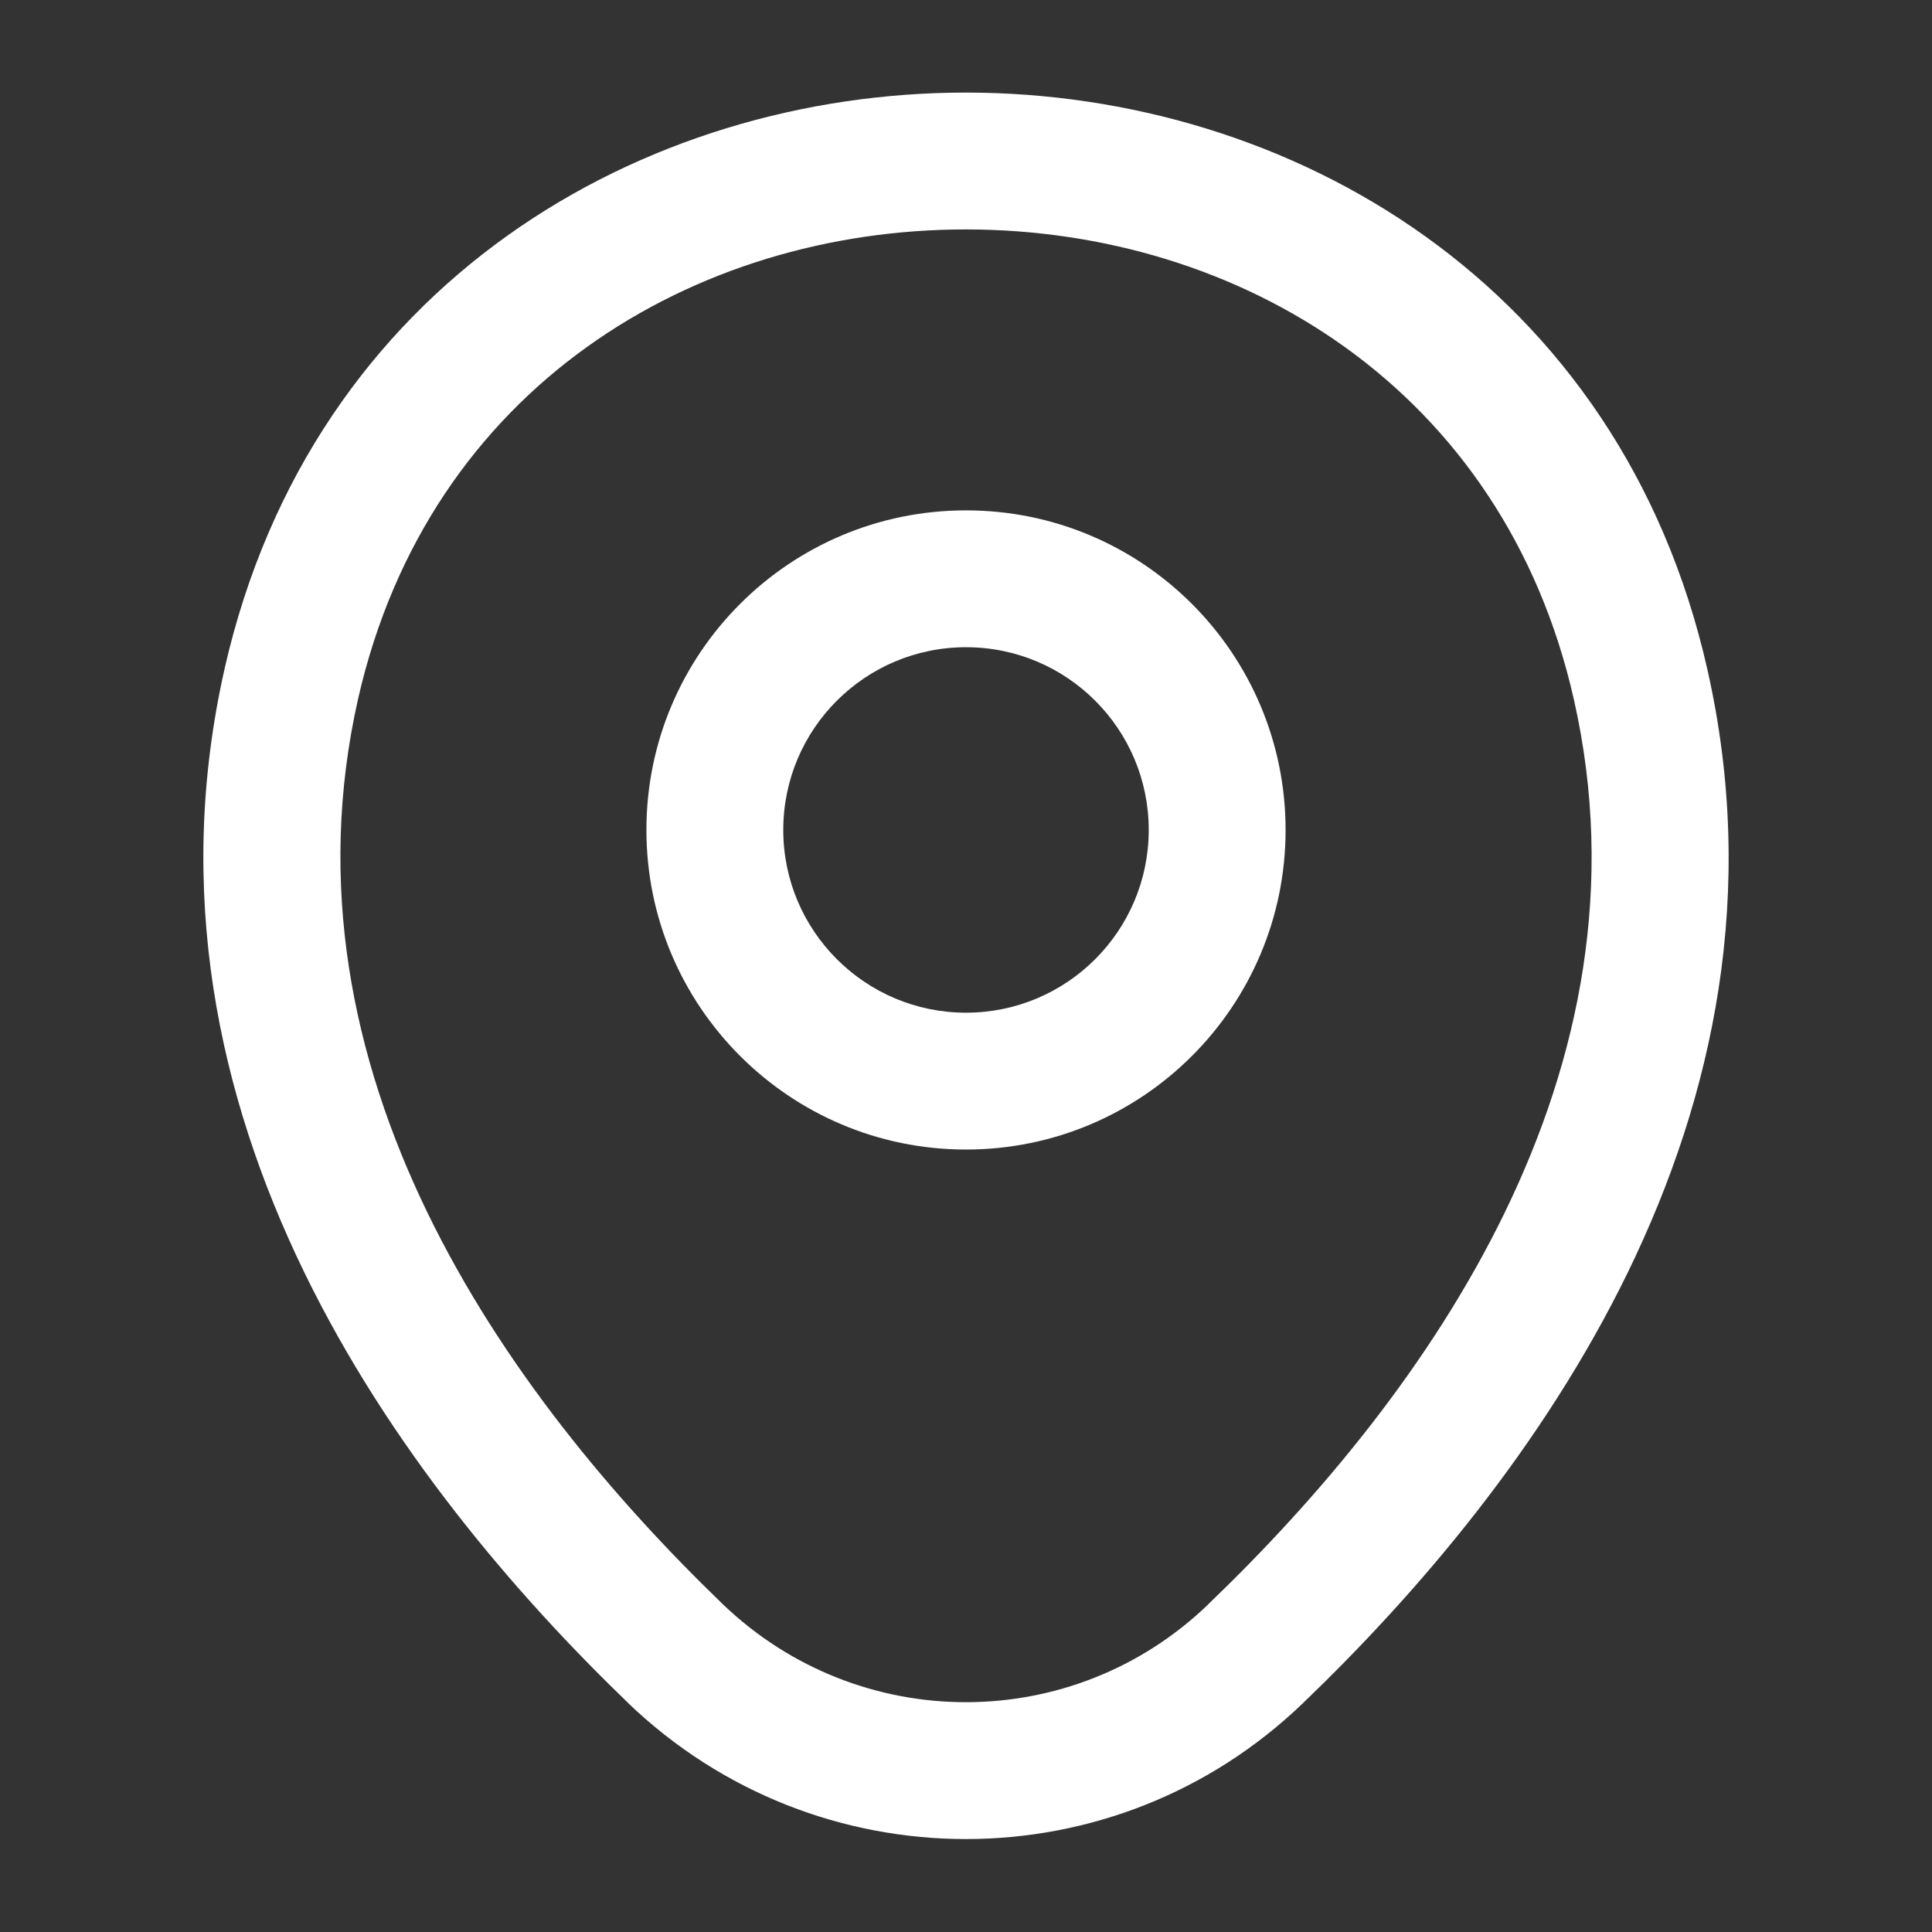 <svg width="24" height="24" viewBox="0 0 24 24" fill="none" xmlns="http://www.w3.org/2000/svg">
<rect x="0" y="0" width="24" height="24" fill="#333333" stroke="none"/>
<path fill-rule="evenodd" clip-rule="evenodd" d="M12 8.04C10.747 8.04 9.73 9.056 9.73 10.31C9.73 11.563 10.747 12.58 12 12.58C13.254 12.58 14.27 11.563 14.27 10.31C14.27 9.056 13.254 8.04 12 8.04ZM8.03 10.31C8.03 8.117 9.808 6.34 12 6.34C14.193 6.34 15.97 8.117 15.97 10.31C15.97 12.502 14.193 14.28 12 14.28C9.808 14.28 8.03 12.502 8.03 10.31Z" fill="white"/>
<path fill-rule="evenodd" clip-rule="evenodd" d="M12.003 2.85C8.624 2.848 5.33 4.807 4.449 8.678C3.405 13.294 6.263 17.309 8.979 19.928C10.671 21.552 13.33 21.55 15.01 19.929L15.011 19.927C17.738 17.309 20.596 13.303 19.551 8.688L19.551 8.688C18.675 4.816 15.383 2.853 12.003 2.85ZM21.209 8.313C20.126 3.525 16.023 1.153 12.005 1.15C7.986 1.148 3.881 3.514 2.791 8.302L2.791 8.303C1.536 13.847 4.998 18.451 7.8 21.152L7.801 21.154C10.149 23.408 13.849 23.411 16.19 21.153C19.003 18.451 22.464 13.857 21.209 8.313Z" fill="white"/>
</svg>
